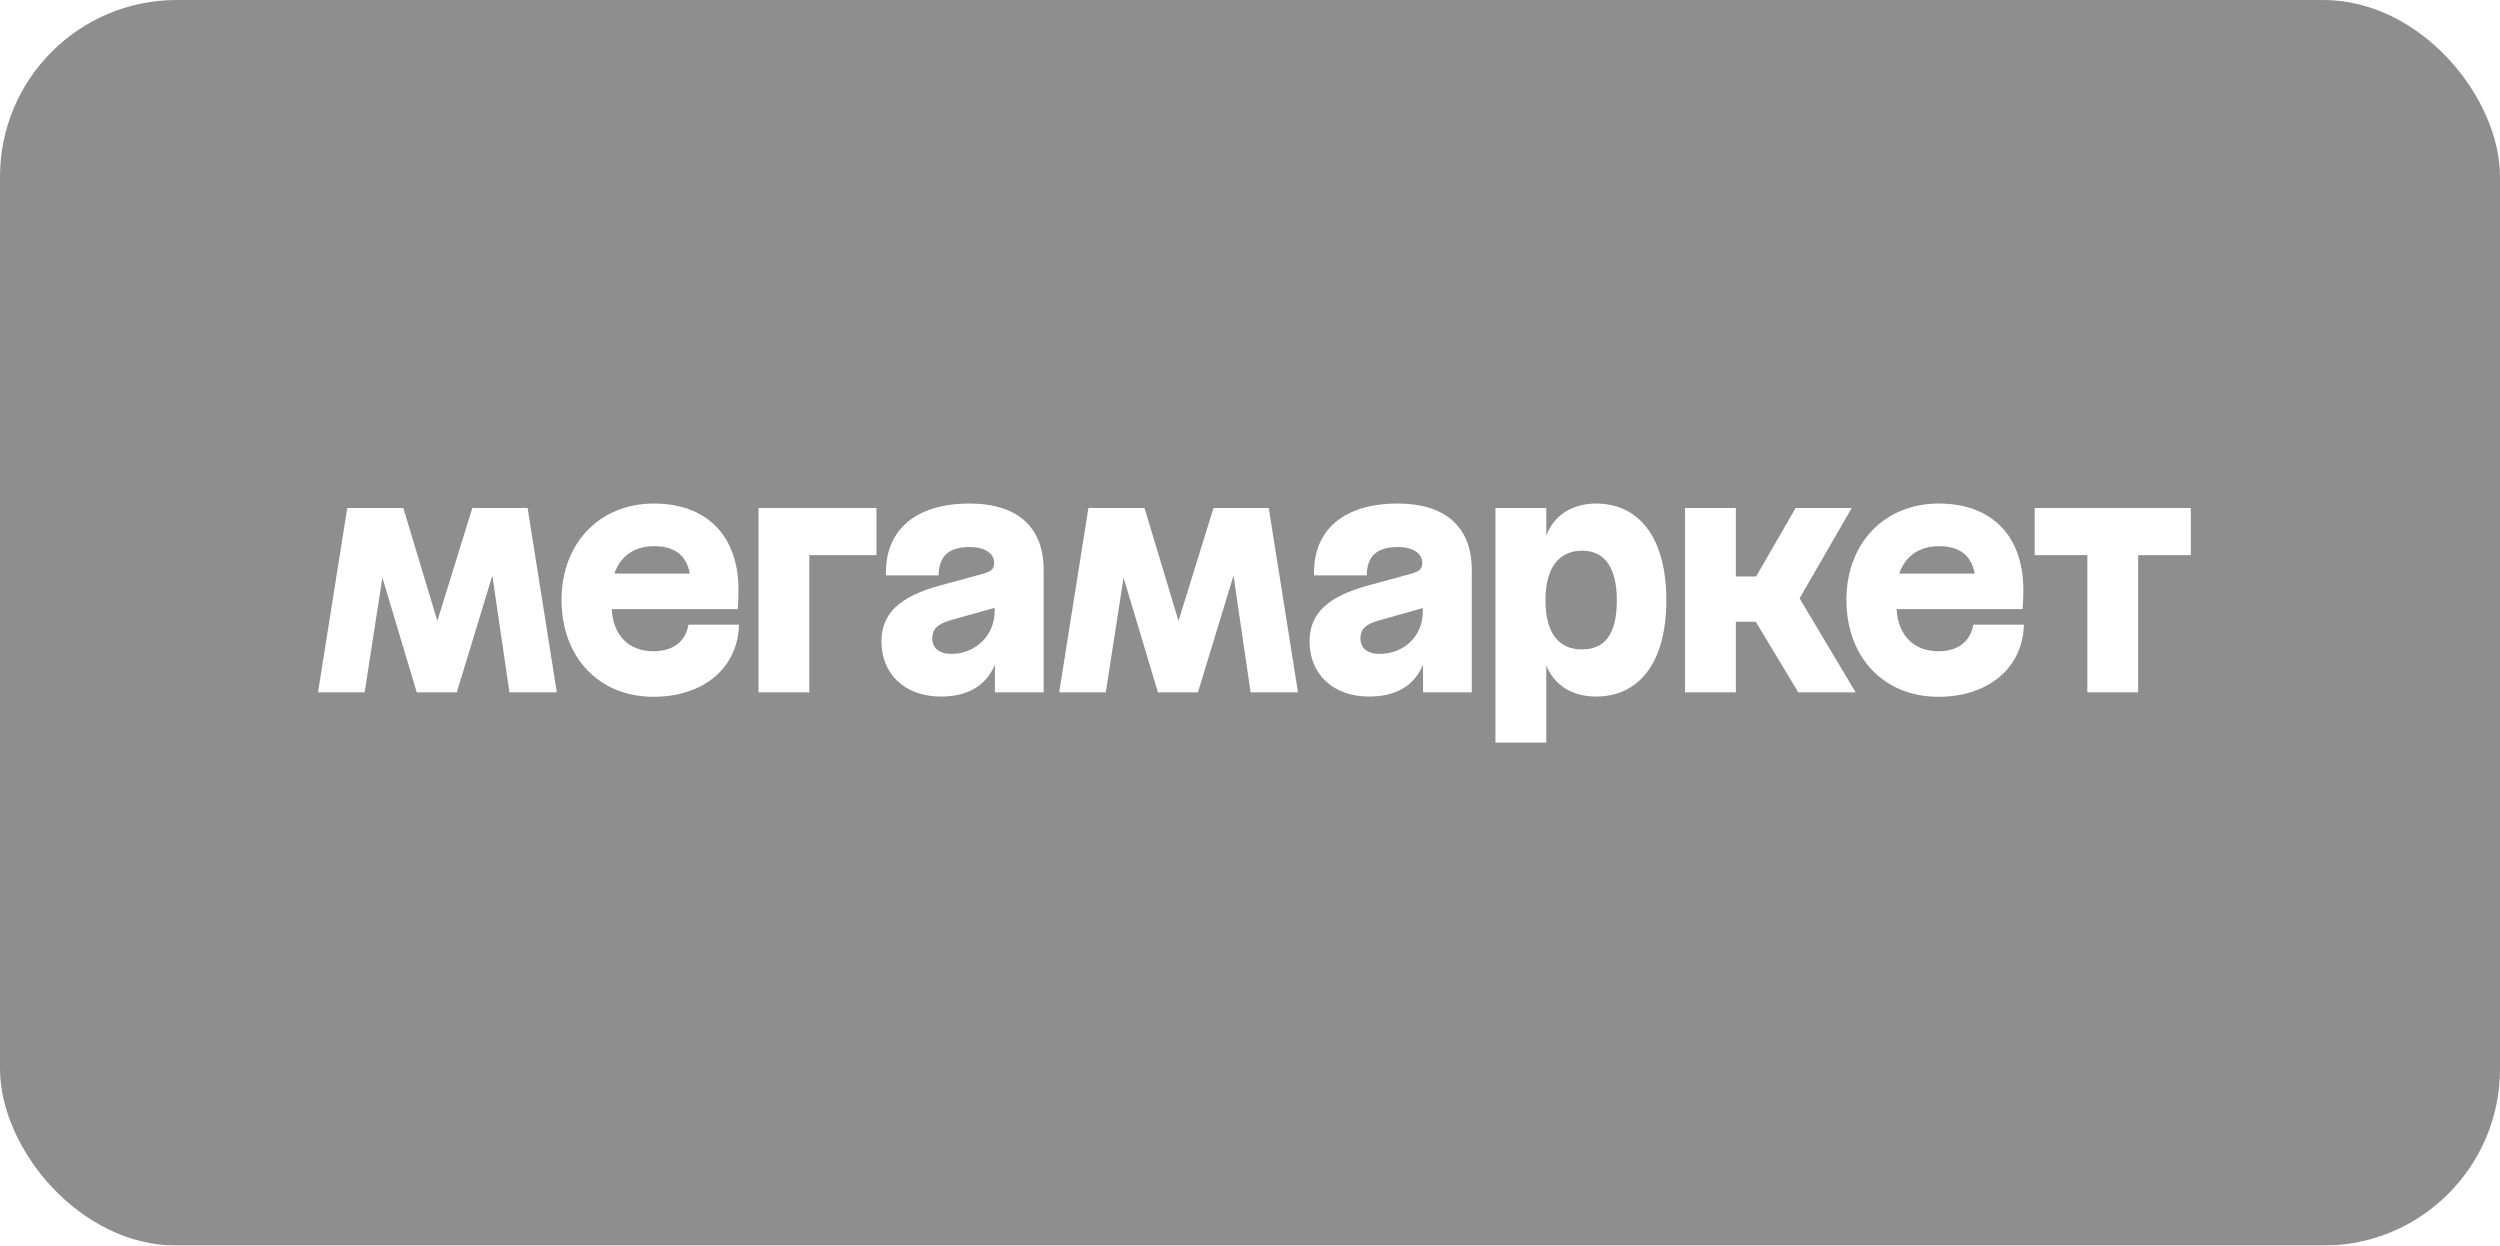 <?xml version="1.0" encoding="UTF-8"?> <svg xmlns="http://www.w3.org/2000/svg" width="283" height="141" viewBox="0 0 283 141" fill="none"><g opacity="0.5" filter="url(#filter0_b_1_2918)"><rect width="283" height="141" rx="20" fill="#1E1E1E"></rect></g><path d="M85.861 78.372H91.613V62.843H99.214V57.509H85.861V78.372Z" fill="white"></path><path d="M73.969 73.721C71.158 73.721 69.406 71.906 69.246 68.952H83.507C83.507 68.952 83.596 67.879 83.596 66.776C83.596 60.517 79.871 57 74.029 57C67.859 57 63.567 61.5 63.567 67.908C63.567 74.406 67.799 78.876 73.969 78.876C79.692 78.876 83.536 75.565 83.655 70.71H77.936C77.606 72.618 76.204 73.721 73.969 73.721ZM74.029 61.829C76.335 61.829 77.709 62.824 78.089 64.929H69.552C70.206 62.958 71.818 61.829 74.029 61.829Z" fill="white"></path><path d="M230.327 57.509V62.843H236.288V78.372H242.039V62.843H248V57.509H230.327Z" fill="white"></path><path d="M53.465 57.509L49.508 70.29L45.657 57.509H39.309L36 78.372H41.276L43.287 65.393L47.177 78.372H51.707L55.734 65.16L57.668 78.372H63.033L59.724 57.509H53.465Z" fill="white"></path><path d="M109.766 57.001C103.626 57.001 100.139 60.011 100.288 65.138H106.249C106.278 62.962 107.384 61.922 109.766 61.922C111.464 61.922 112.537 62.637 112.537 63.71C112.537 64.396 112.27 64.663 111.226 64.962L106.428 66.273C101.838 67.525 99.781 69.432 99.781 72.622C99.781 76.347 102.494 78.85 106.488 78.85C109.587 78.85 111.614 77.599 112.627 75.245V78.374H118.141V64.512C118.141 59.475 114.952 57.001 109.766 57.001ZM107.709 74.019C106.249 74.019 105.533 73.304 105.533 72.261C105.533 71.277 106.039 70.653 107.614 70.204L112.591 68.805V69.191C112.597 71.873 110.486 74.019 107.709 74.019Z" fill="white"></path><path d="M209.612 57.509H203.264L198.791 65.257H196.498V57.509H190.746V78.372H196.498V70.384H198.757L203.562 78.372H210.059L203.712 67.731L209.612 57.509Z" fill="white"></path><path d="M158.229 57.001C152.089 57.001 148.602 60.011 148.751 65.138H154.712C154.742 62.962 155.847 61.922 158.229 61.922C159.932 61.922 161 62.637 161 63.71C161 64.396 160.733 64.663 159.689 64.962L154.891 66.273C150.301 67.525 148.244 69.432 148.244 72.622C148.244 76.347 150.957 78.85 154.951 78.85C158.05 78.85 160.077 77.629 161.09 75.245V78.374H166.604V64.512C166.604 59.475 163.415 57.001 158.229 57.001ZM156.148 74.019C154.717 74.019 154.002 73.304 154.002 72.261C154.002 71.277 154.508 70.681 156.088 70.235L161.065 68.835V69.191C161.06 72.024 158.945 74.019 156.143 74.019H156.148Z" fill="white"></path><path d="M180.67 57.001C177.917 57.001 175.853 58.402 175.038 60.637V57.508H169.285V84.064H175.038V75.306C175.889 77.52 177.941 78.848 180.67 78.848C185.439 78.848 188.628 75.152 188.628 67.939C188.628 60.727 185.439 57.001 180.67 57.001ZM179.061 73.513C176.498 73.513 174.949 71.725 174.949 67.939C174.949 64.184 176.529 62.336 179.121 62.336C181.565 62.336 183.026 64.154 183.026 67.939C183.025 71.873 181.624 73.513 179.061 73.513H179.061Z" fill="white"></path><path d="M137.366 57.509L133.408 70.29L129.557 57.509H123.208L119.9 78.372H125.175L127.188 65.393L131.077 78.372H135.606L139.634 65.16L141.568 78.372H146.932L143.625 57.509H137.366Z" fill="white"></path><path d="M219.417 73.721C216.634 73.721 214.856 71.906 214.693 68.952H228.954C228.954 68.952 229.043 67.879 229.043 66.776C229.043 60.517 225.318 57 219.476 57C213.306 57 209.014 61.5 209.014 67.908C209.014 74.406 213.247 78.876 219.417 78.876C225.139 78.876 228.983 75.565 229.103 70.71H223.38C223.053 72.618 221.651 73.721 219.417 73.721ZM219.476 61.829C221.781 61.829 223.156 62.824 223.536 64.929H215C215.653 62.958 217.265 61.829 219.476 61.829Z" fill="white"></path><defs><filter id="filter0_b_1_2918" x="-20" y="-20" width="323" height="181" filterUnits="userSpaceOnUse" color-interpolation-filters="sRGB"><feFlood flood-opacity="0" result="BackgroundImageFix"></feFlood><feGaussianBlur in="BackgroundImageFix" stdDeviation="10"></feGaussianBlur><feComposite in2="SourceAlpha" operator="in" result="effect1_backgroundBlur_1_2918"></feComposite><feBlend mode="normal" in="SourceGraphic" in2="effect1_backgroundBlur_1_2918" result="shape"></feBlend></filter></defs></svg> 